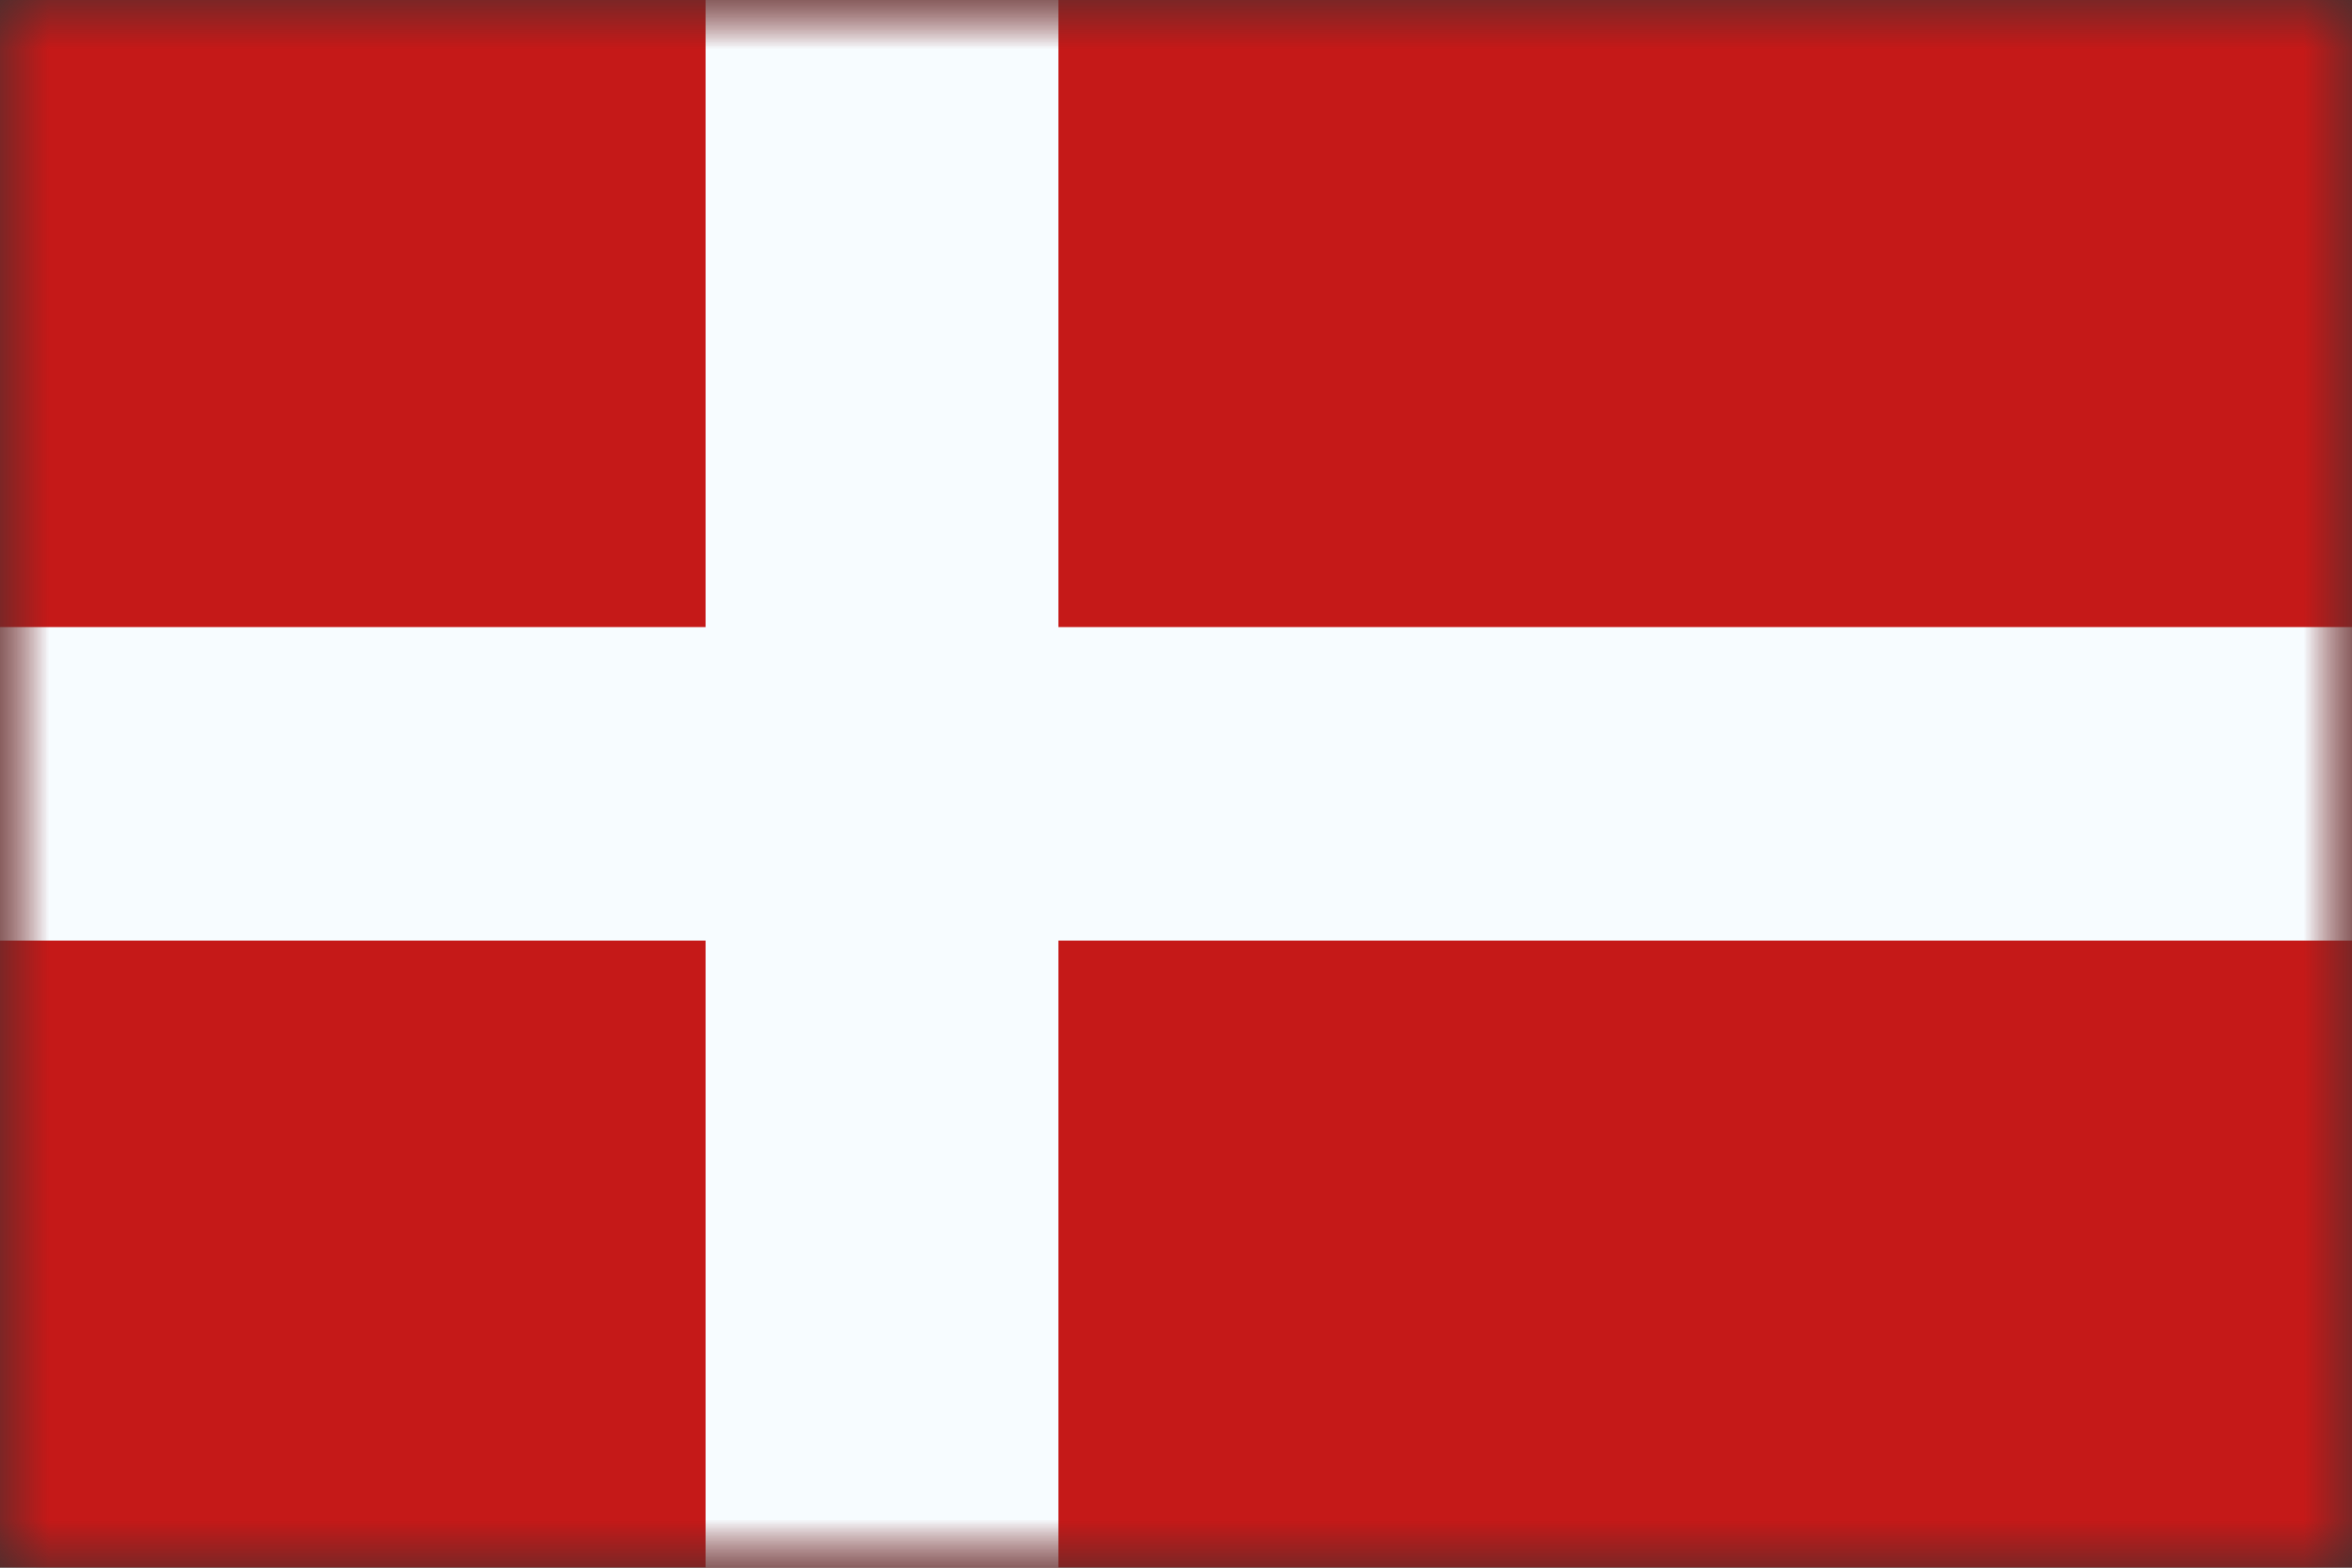 <svg width="24" height="16" viewBox="0 0 24 16" fill="none" xmlns="http://www.w3.org/2000/svg">
<rect x="0" y="0" width="24" height="16" fill="#333333" stroke="none"/>
<g clip-path="url(#clip0_415_16590)">
<mask id="mask0_415_16590" style="mask-type:luminance" maskUnits="userSpaceOnUse" x="0" y="0" width="24" height="16">
<rect width="24" height="16" fill="white"/>
</mask>
<g mask="url(#mask0_415_16590)">
<path fill-rule="evenodd" clip-rule="evenodd" d="M0 0V16H24V0H0Z" fill="#C51918"/>
<mask id="mask1_415_16590" style="mask-type:luminance" maskUnits="userSpaceOnUse" x="0" y="0" width="24" height="16">
<path fill-rule="evenodd" clip-rule="evenodd" d="M0 0V16H24V0H0Z" fill="white"/>
</mask>
<g mask="url(#mask1_415_16590)">
<path fill-rule="evenodd" clip-rule="evenodd" d="M7.2 0H10.8V6.4H24V9.6H10.8V16H7.2V9.6H0V6.4H7.2V0Z" fill="#F7FCFF"/>
</g>
</g>
</g>
<defs>
<clipPath id="clip0_415_16590">
<rect width="24" height="16" fill="white"/>
</clipPath>
</defs>
</svg>
